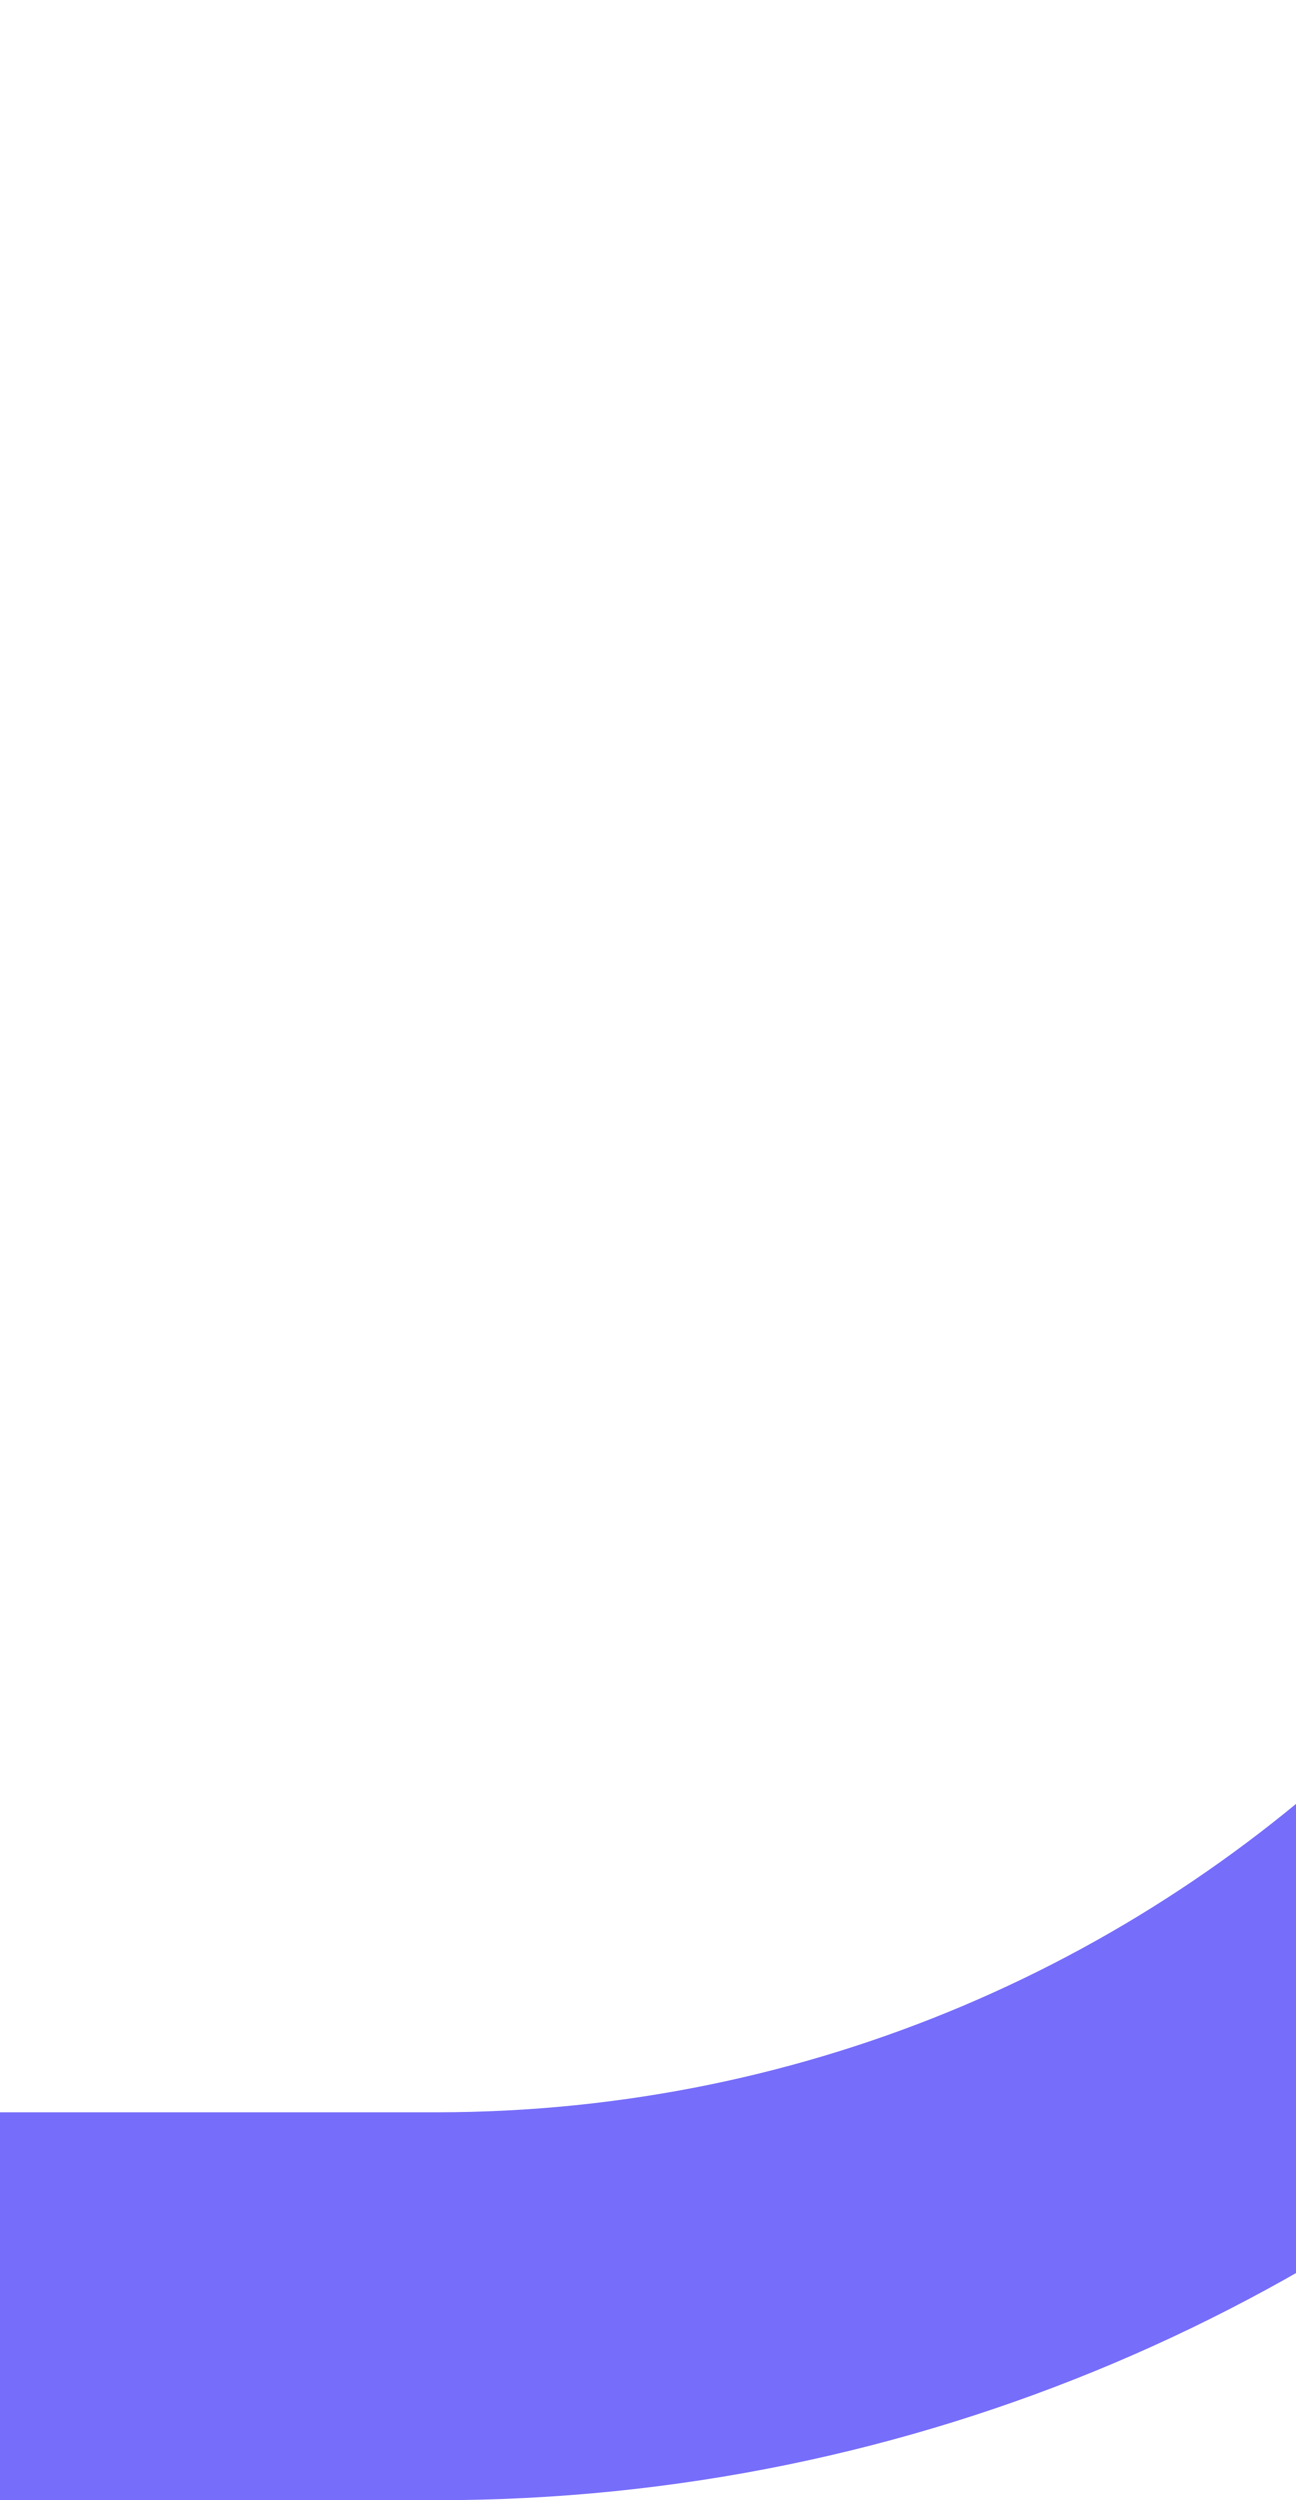 <svg width="360" height="694" viewBox="0 0 360 694" fill="none" xmlns="http://www.w3.org/2000/svg">
<path d="M121.163 694L-95 694L-95 586.32L121.163 586.32C329.001 586.32 497.51 417.608 497.51 209.475C497.51 1.343 329.001 -167.32 121.163 -167.32L-95 -167.32L-95 -275L121.163 -275C388.381 -275 605 -58.073 605 209.525C605 477.073 388.381 694 121.163 694Z" fill="#766DFA"/>
</svg>
